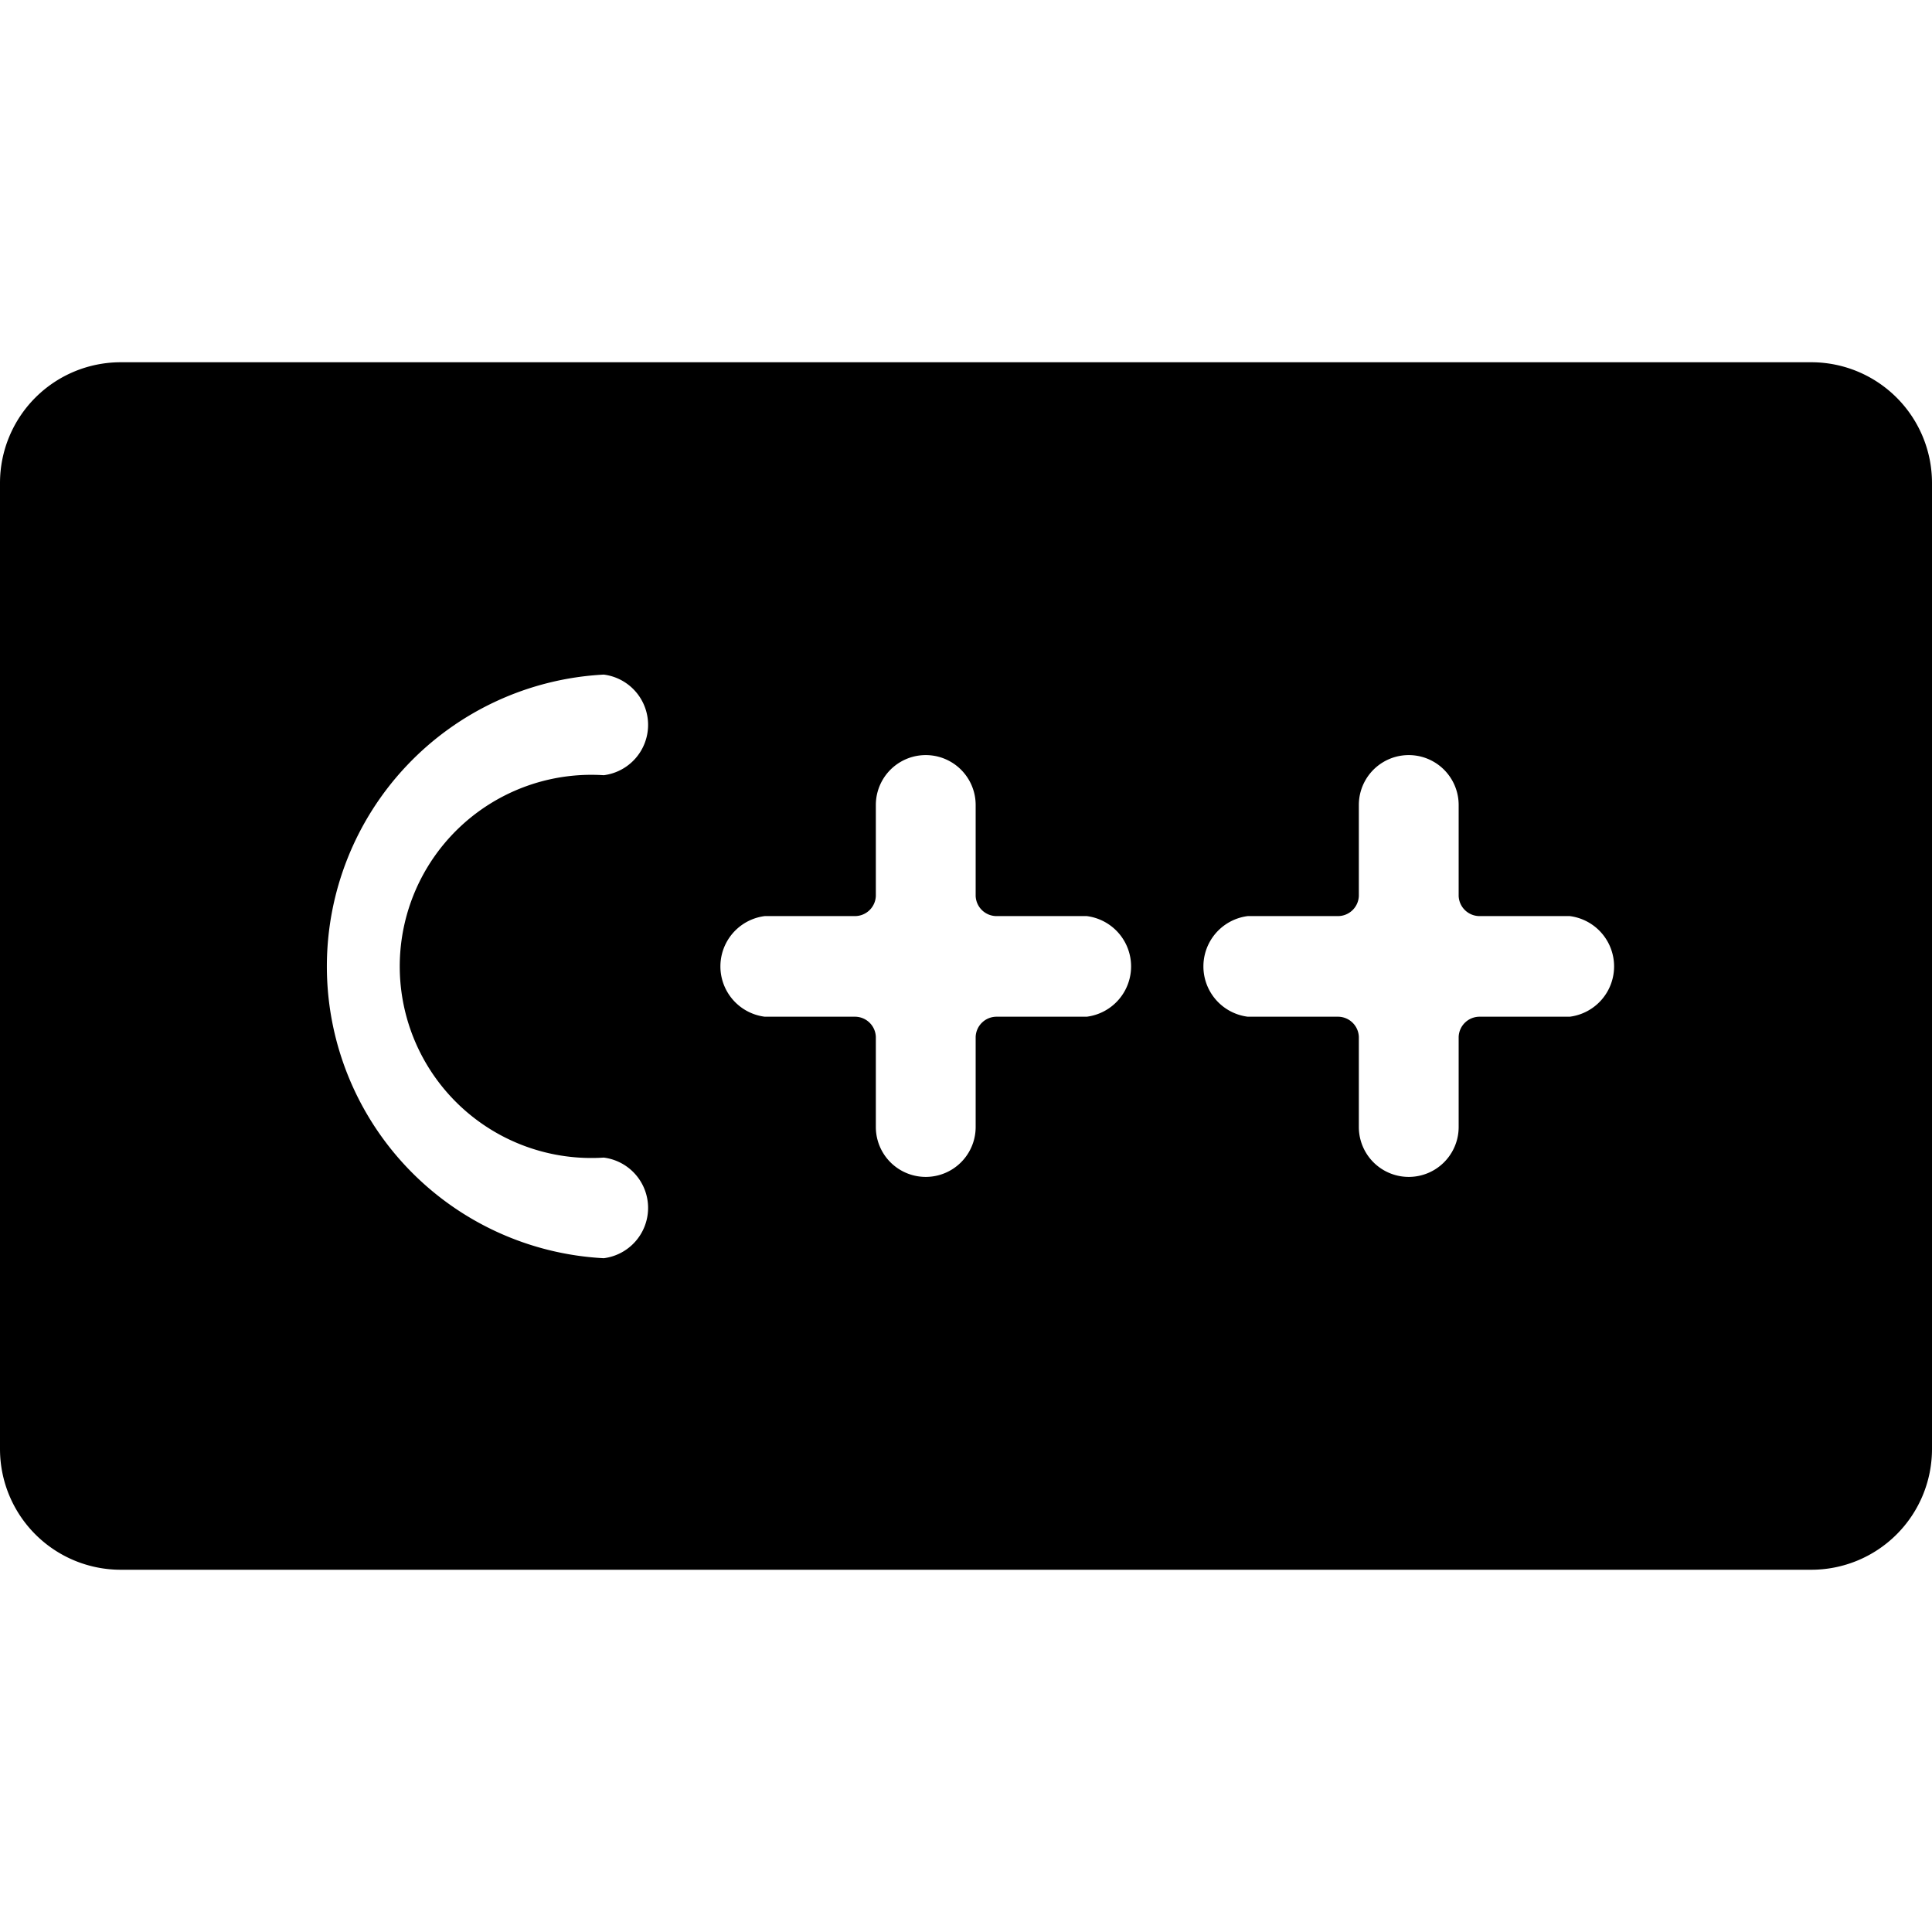 <svg xmlns="http://www.w3.org/2000/svg" viewBox="0 0 24 24"><path d="M22.5 4.5h-21A1.5 1.5 0 0 0 0 6v12a1.5 1.5 0 0 0 1.5 1.5h21A1.5 1.5 0 0 0 24 18V6a1.5 1.5 0 0 0 -1.5 -1.5Zm-15 9.88a0.63 0.63 0 0 1 0 1.25 3.63 3.63 0 0 1 0 -7.25 0.63 0.63 0 0 1 0 1.25 2.38 2.38 0 1 0 0 4.75Zm6 -1.75h-1.12a0.26 0.26 0 0 0 -0.26 0.25V14a0.62 0.62 0 1 1 -1.24 0v-1.12a0.26 0.26 0 0 0 -0.26 -0.25H9.5a0.63 0.63 0 0 1 0 -1.25h1.12a0.26 0.26 0 0 0 0.26 -0.25V10a0.62 0.62 0 0 1 1.24 0v1.13a0.26 0.26 0 0 0 0.26 0.25h1.12a0.63 0.63 0 0 1 0 1.25Zm6 0h-1.12a0.26 0.26 0 0 0 -0.26 0.25V14a0.62 0.62 0 1 1 -1.24 0v-1.12a0.26 0.26 0 0 0 -0.26 -0.25H15.5a0.63 0.63 0 0 1 0 -1.25h1.12a0.26 0.26 0 0 0 0.26 -0.25V10a0.62 0.62 0 1 1 1.24 0v1.13a0.26 0.26 0 0 0 0.26 0.25h1.12a0.63 0.63 0 0 1 0 1.25Z" fill="#000000" stroke-width="1"></path></svg>